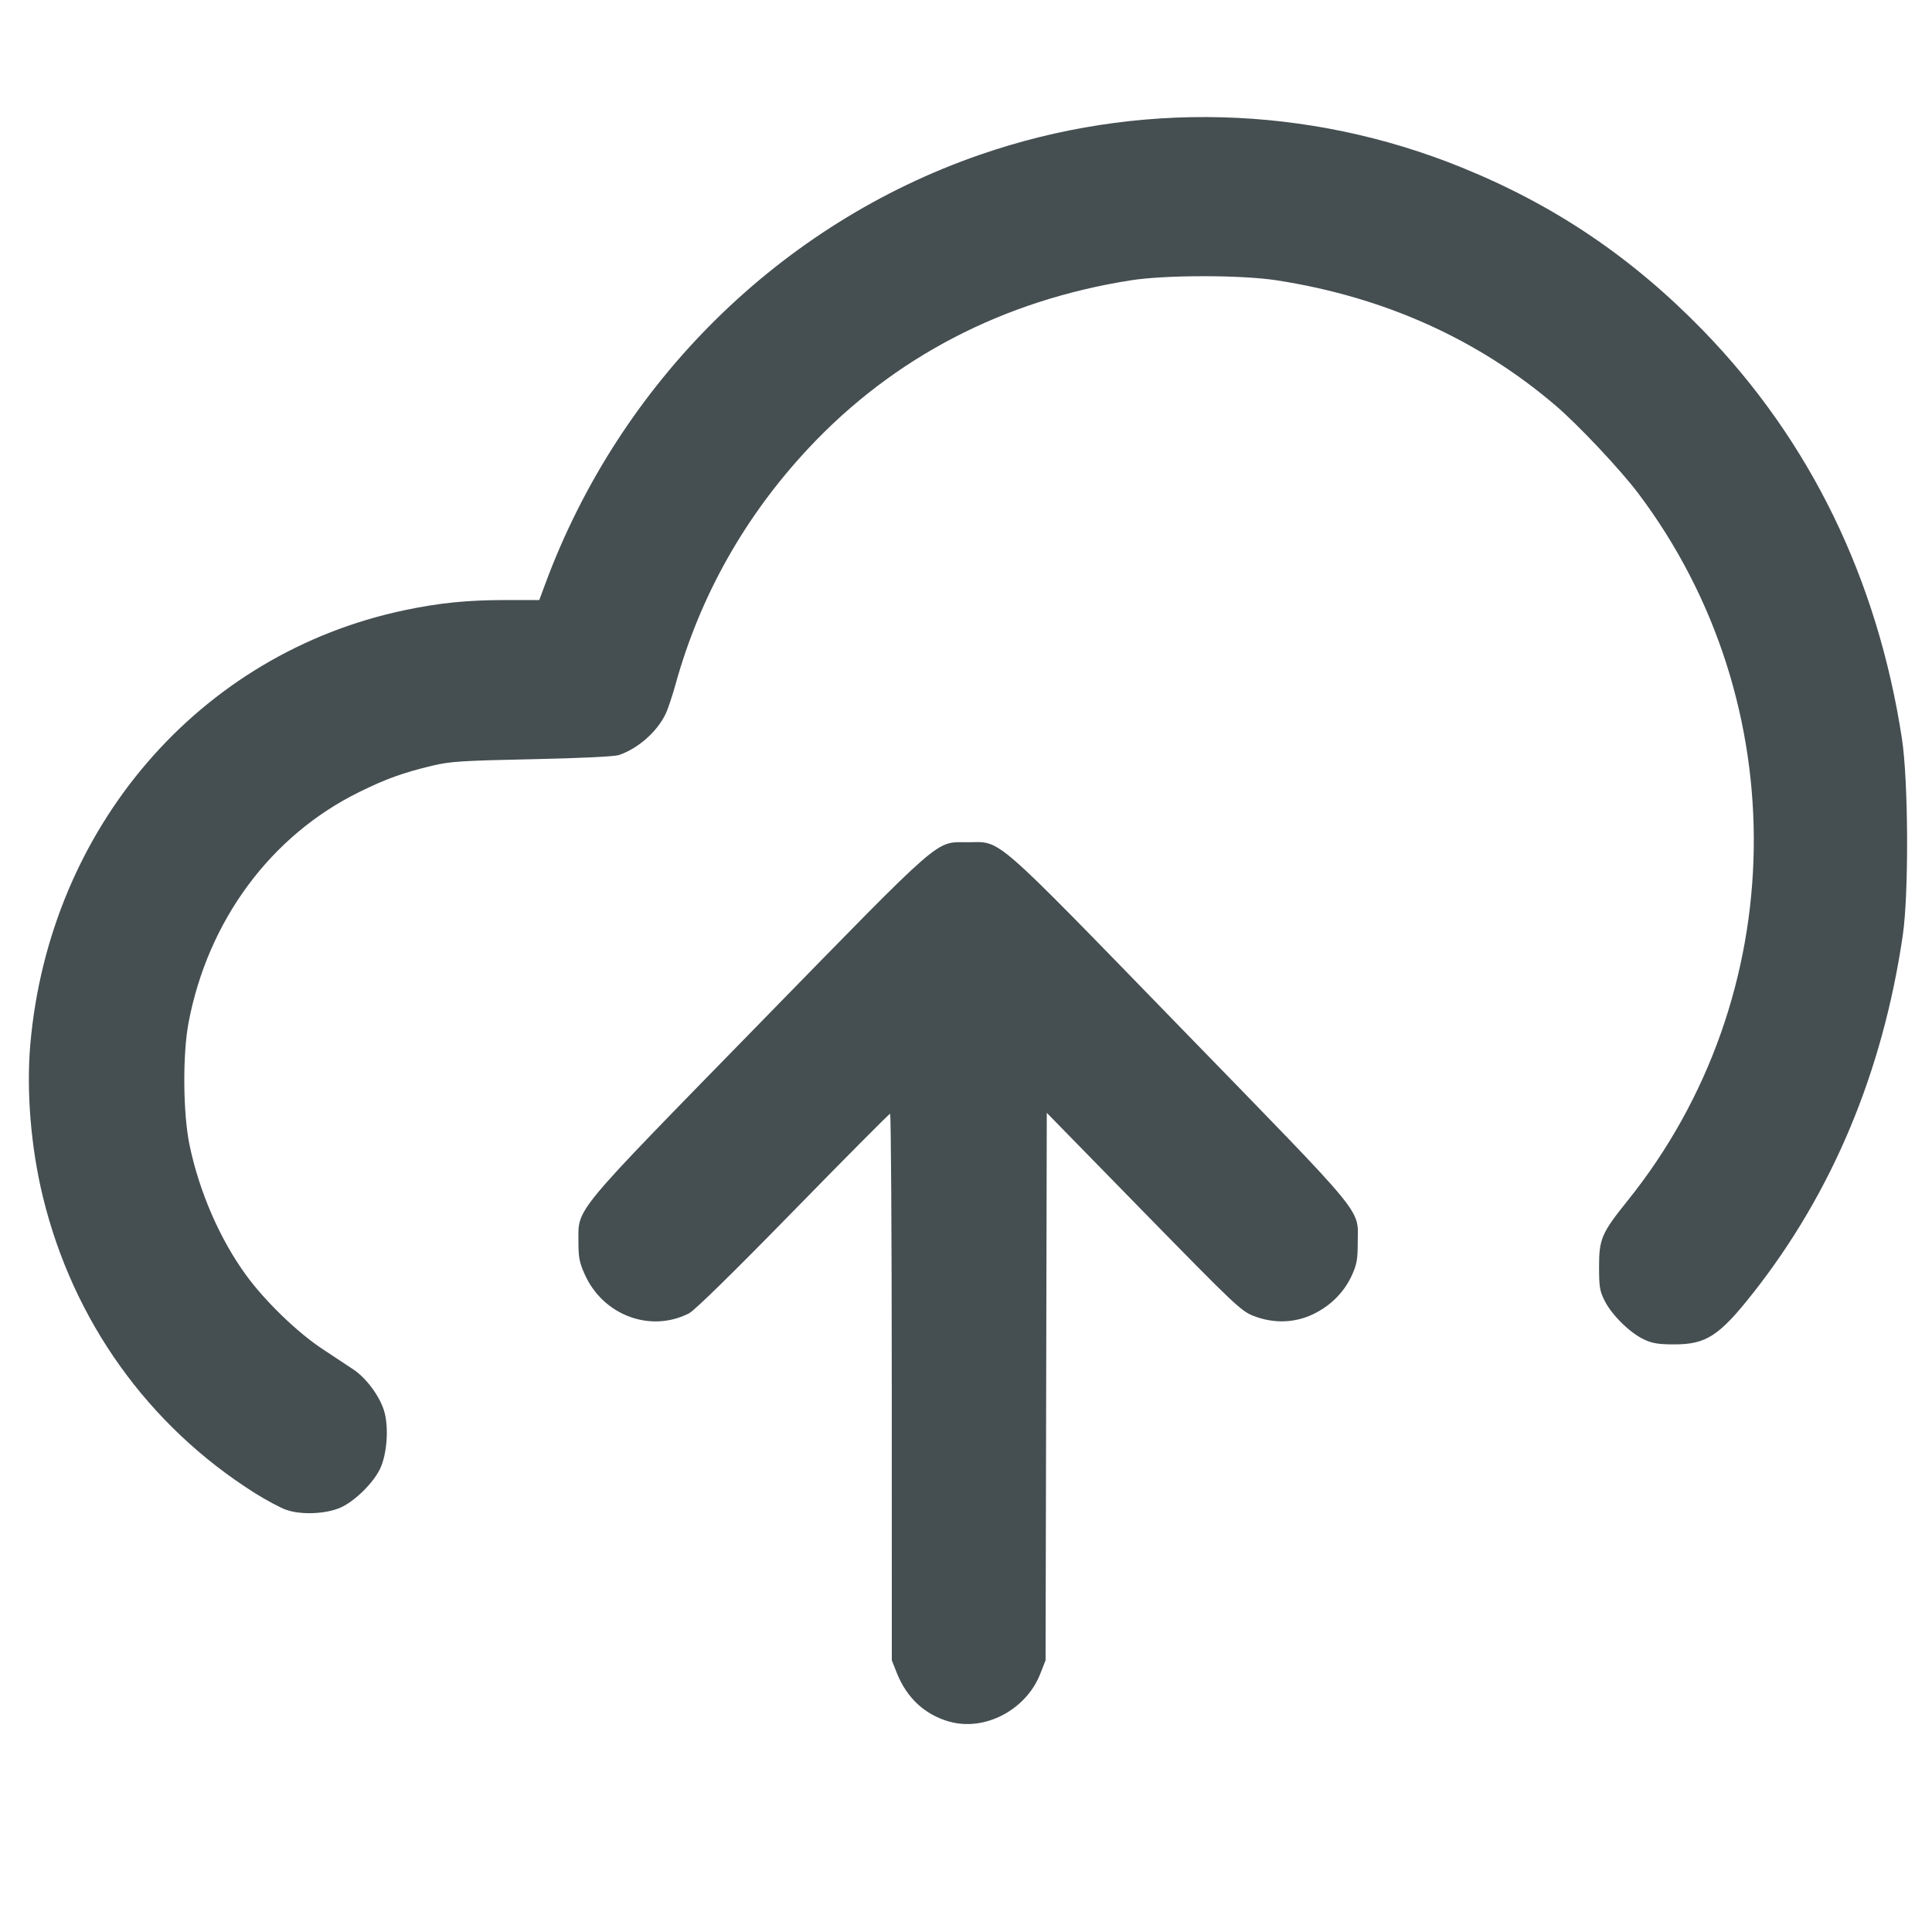 <?xml version="1.0" encoding="UTF-8" standalone="no"?>
<svg
   xmlns:dc="http://purl.org/dc/elements/1.1/"
   xmlns:cc="http://creativecommons.org/ns#"
   xmlns:rdf="http://www.w3.org/1999/02/22-rdf-syntax-ns#"
   xmlns:svg="http://www.w3.org/2000/svg"
   xmlns="http://www.w3.org/2000/svg"
   xmlns:sodipodi="http://sodipodi.sourceforge.net/DTD/sodipodi-0.dtd"
   xmlns:inkscape="http://www.inkscape.org/namespaces/inkscape"
   version="1.1"
   width="48"
   height="48"
   viewBox="0 0 48 48"
   id="svg1474"
   sodipodi:docname="uploadGREY.svg"
   inkscape:version="1.0.2 (e86c870879, 2021-01-15, custom)">
  <defs
     id="defs1478" />
  <sodipodi:namedview
     pagecolor="#ffffff"
     bordercolor="#666666"
     borderopacity="1"
     objecttolerance="10"
     gridtolerance="10"
     guidetolerance="10"
     inkscape:pageopacity="0"
     inkscape:pageshadow="2"
     inkscape:window-width="1920"
     inkscape:window-height="1017"
     id="namedview1476"
     showgrid="false"
     inkscape:zoom="17.708333"
     inkscape:cx="24"
     inkscape:cy="21.741176"
     inkscape:window-x="1912"
     inkscape:window-y="-8"
     inkscape:window-maximized="1"
     inkscape:current-layer="svg1474"
     inkscape:document-rotation="0" />
  <title
     id="title1470">upload-cloud</title>
  <path
     style="fill:#454e51;stroke-width:0.056"
     d="M 7.107,37.511 C 6.954,37.454 6.602,37.265 6.324,37.09 3.677,35.418 1.813,32.809 1.065,29.732 0.767,28.508 0.652,27.105 0.753,25.948 1.224,20.559 4.954,16.231 10.053,15.16 c 0.872,-0.183 1.558,-0.252 2.523,-0.252 h 0.822 l 0.152,-0.409 c 1.856,-5.006 5.839,-8.937 10.794,-10.654 3.898,-1.35 8.146,-1.238 11.974,0.317 2.313,0.939 4.232,2.236 5.997,4.052 2.657,2.734 4.33,6.169 4.938,10.138 0.161,1.052 0.173,3.845 0.021,4.885 -0.497,3.396 -1.752,6.394 -3.724,8.894 -0.835,1.058 -1.16,1.27 -1.952,1.27 -0.392,0 -0.549,-0.026 -0.755,-0.123 -0.345,-0.163 -0.79,-0.599 -0.969,-0.948 -0.129,-0.251 -0.145,-0.348 -0.146,-0.848 -7.37e-4,-0.7 0.062,-0.846 0.709,-1.651 4.081,-5.072 4.19,-12.37 0.262,-17.578 -0.441,-0.584 -1.483,-1.692 -2.044,-2.172 -1.932,-1.654 -4.262,-2.702 -6.931,-3.116 -0.883,-0.137 -2.762,-0.137 -3.63,-5.2e-4 -3.174,0.499 -5.897,1.918 -8.004,4.169 -1.583,1.692 -2.699,3.673 -3.308,5.875 -0.08,0.289 -0.192,0.621 -0.25,0.739 -0.216,0.442 -0.681,0.849 -1.154,1.011 -0.11,0.038 -0.971,0.079 -2.164,0.104 -1.733,0.036 -2.042,0.056 -2.475,0.161 -0.737,0.178 -1.145,0.325 -1.815,0.655 -2.198,1.082 -3.759,3.193 -4.24,5.732 -0.149,0.787 -0.138,2.252 0.024,3.032 0.241,1.164 0.757,2.351 1.411,3.245 0.471,0.645 1.27,1.417 1.891,1.827 0.281,0.186 0.626,0.414 0.766,0.507 0.314,0.208 0.641,0.642 0.76,1.009 0.132,0.407 0.084,1.105 -0.101,1.477 -0.175,0.351 -0.621,0.787 -0.966,0.944 -0.362,0.165 -0.995,0.192 -1.362,0.057 z"
     id="path2043" />
  <path
     style="fill:#454e51;stroke-width:0.056"
     d="m 23.586,42.774 c -0.609,-0.174 -1.054,-0.586 -1.301,-1.201 l -0.128,-0.321 -0.001,-6.791 c -7.17e-4,-3.735 -0.019,-6.791 -0.042,-6.791 -0.022,0 -1.105,1.09 -2.407,2.423 -1.478,1.513 -2.449,2.465 -2.588,2.536 -0.957,0.49 -2.133,0.052 -2.59,-0.964 -0.133,-0.296 -0.158,-0.424 -0.158,-0.807 0.001,-0.862 -0.209,-0.609 4.493,-5.424 4.657,-4.768 4.352,-4.503 5.187,-4.509 0.841,-0.006 0.555,-0.255 5.291,4.616 4.702,4.836 4.39,4.455 4.39,5.347 0,0.401 -0.024,0.532 -0.146,0.799 -0.192,0.419 -0.526,0.754 -0.962,0.964 -0.459,0.22 -0.98,0.236 -1.477,0.044 -0.311,-0.12 -0.469,-0.27 -2.735,-2.587 l -2.405,-2.46 -0.015,6.801 -0.015,6.801 -0.133,0.338 c -0.351,0.895 -1.38,1.435 -2.258,1.184 z"
     id="path2045" />
</svg>
